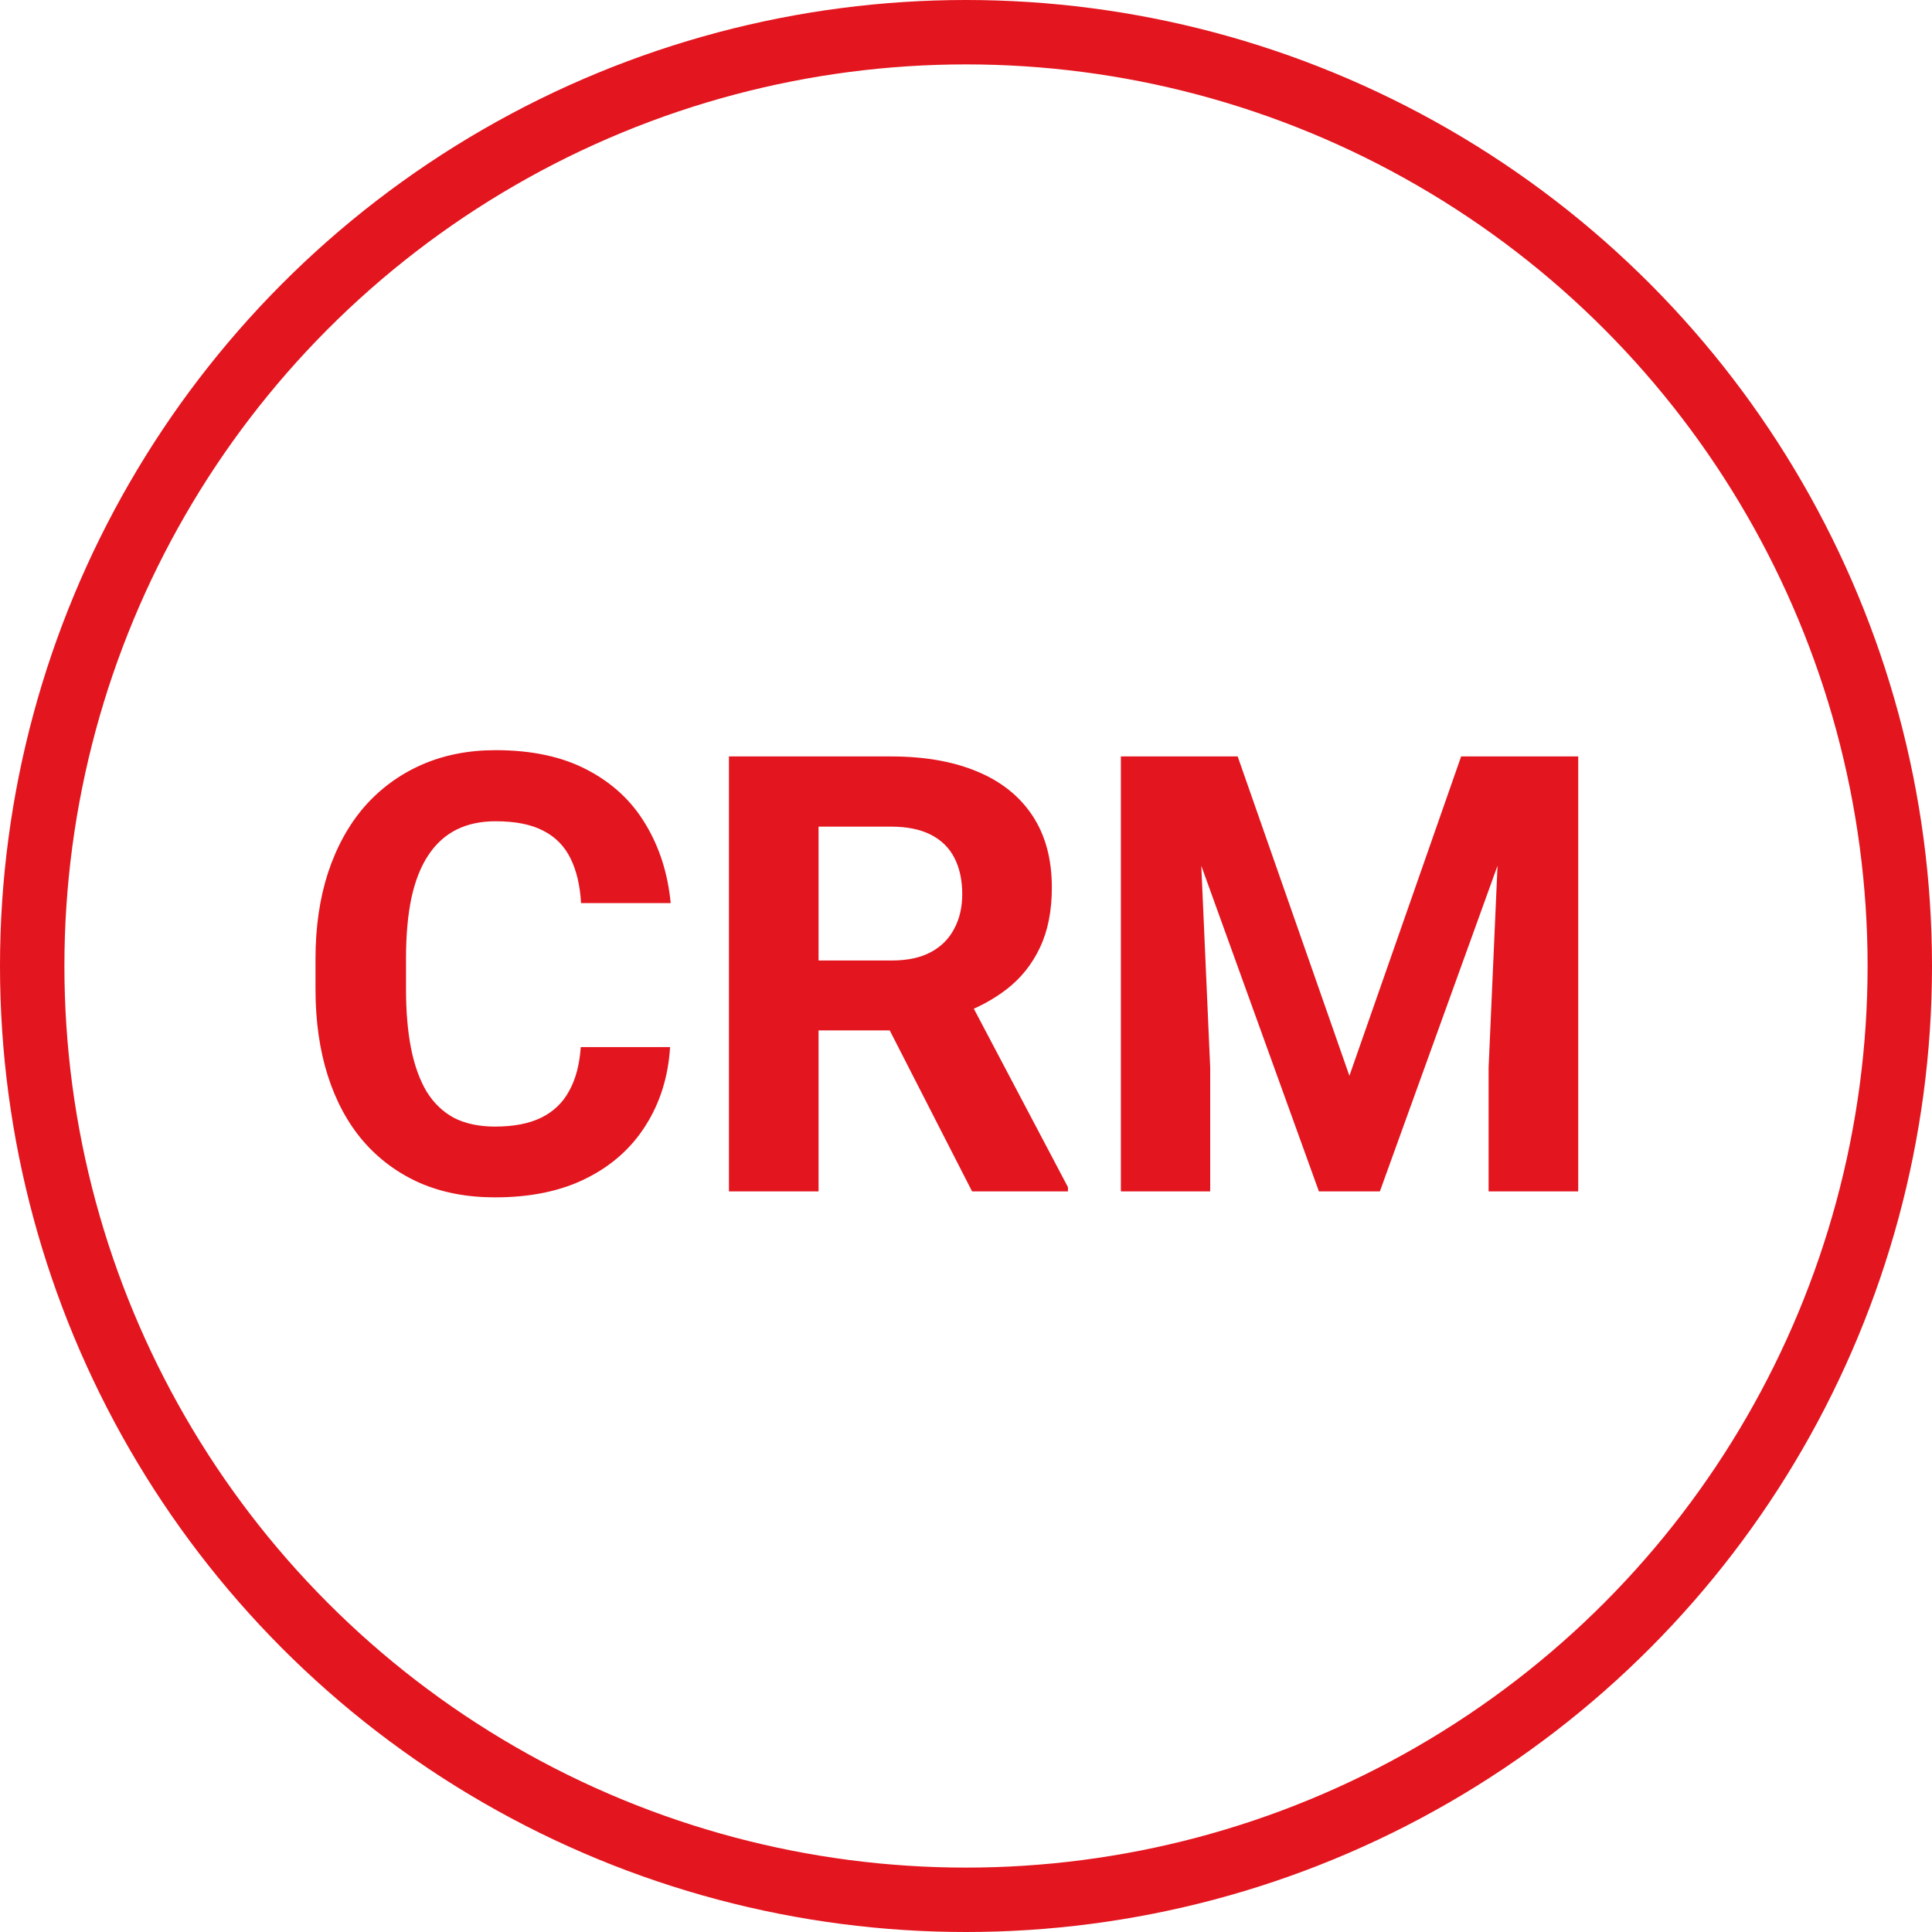 <svg width="60" height="60" viewBox="0 0 60 60" fill="none" xmlns="http://www.w3.org/2000/svg">
<circle cx="30" cy="30" r="29" stroke="#E3151E" stroke-width="2"/>
<path d="M18.036 32.519H20.81C20.754 33.428 20.504 34.235 20.059 34.94C19.619 35.645 19.004 36.196 18.212 36.592C17.427 36.988 16.481 37.185 15.373 37.185C14.508 37.185 13.731 37.037 13.045 36.74C12.358 36.437 11.771 36.004 11.282 35.441C10.8 34.879 10.432 34.198 10.178 33.4C9.925 32.602 9.798 31.709 9.798 30.719V29.782C9.798 28.793 9.928 27.899 10.188 27.101C10.454 26.297 10.831 25.614 11.319 25.051C11.814 24.488 12.405 24.055 13.091 23.752C13.778 23.449 14.545 23.297 15.392 23.297C16.518 23.297 17.467 23.502 18.24 23.91C19.02 24.318 19.623 24.881 20.049 25.598C20.482 26.316 20.742 27.132 20.829 28.047H18.045C18.015 27.503 17.906 27.042 17.721 26.665C17.535 26.282 17.254 25.994 16.877 25.802C16.505 25.604 16.011 25.505 15.392 25.505C14.928 25.505 14.523 25.592 14.177 25.765C13.83 25.938 13.54 26.201 13.305 26.554C13.07 26.906 12.893 27.352 12.776 27.89C12.665 28.422 12.609 29.046 12.609 29.764V30.719C12.609 31.418 12.662 32.033 12.767 32.565C12.872 33.091 13.033 33.536 13.249 33.901C13.472 34.26 13.756 34.532 14.102 34.718C14.455 34.897 14.879 34.987 15.373 34.987C15.955 34.987 16.434 34.894 16.811 34.709C17.189 34.523 17.476 34.248 17.674 33.883C17.878 33.518 17.999 33.063 18.036 32.519ZM22.638 23.492H27.675C28.708 23.492 29.596 23.647 30.338 23.956C31.086 24.265 31.662 24.723 32.063 25.329C32.465 25.935 32.666 26.68 32.666 27.565C32.666 28.289 32.543 28.91 32.295 29.43C32.054 29.943 31.711 30.373 31.266 30.719C30.826 31.059 30.31 31.331 29.716 31.536L28.835 32H24.456L24.438 29.829H27.694C28.183 29.829 28.588 29.742 28.909 29.569C29.231 29.396 29.472 29.154 29.633 28.845C29.8 28.536 29.883 28.177 29.883 27.769C29.883 27.336 29.803 26.962 29.642 26.646C29.481 26.331 29.237 26.09 28.909 25.923C28.581 25.756 28.17 25.672 27.675 25.672H25.421V37H22.638V23.492ZM30.189 37L27.109 30.979L30.05 30.96L33.167 36.87V37H30.189ZM36.081 23.492H38.437L41.907 33.41L45.377 23.492H47.733L42.853 37H40.96L36.081 23.492ZM34.81 23.492H37.157L37.584 33.159V37H34.81V23.492ZM46.657 23.492H49.013V37H46.23V33.159L46.657 23.492Z" fill="#E3151E"/>
</svg>
